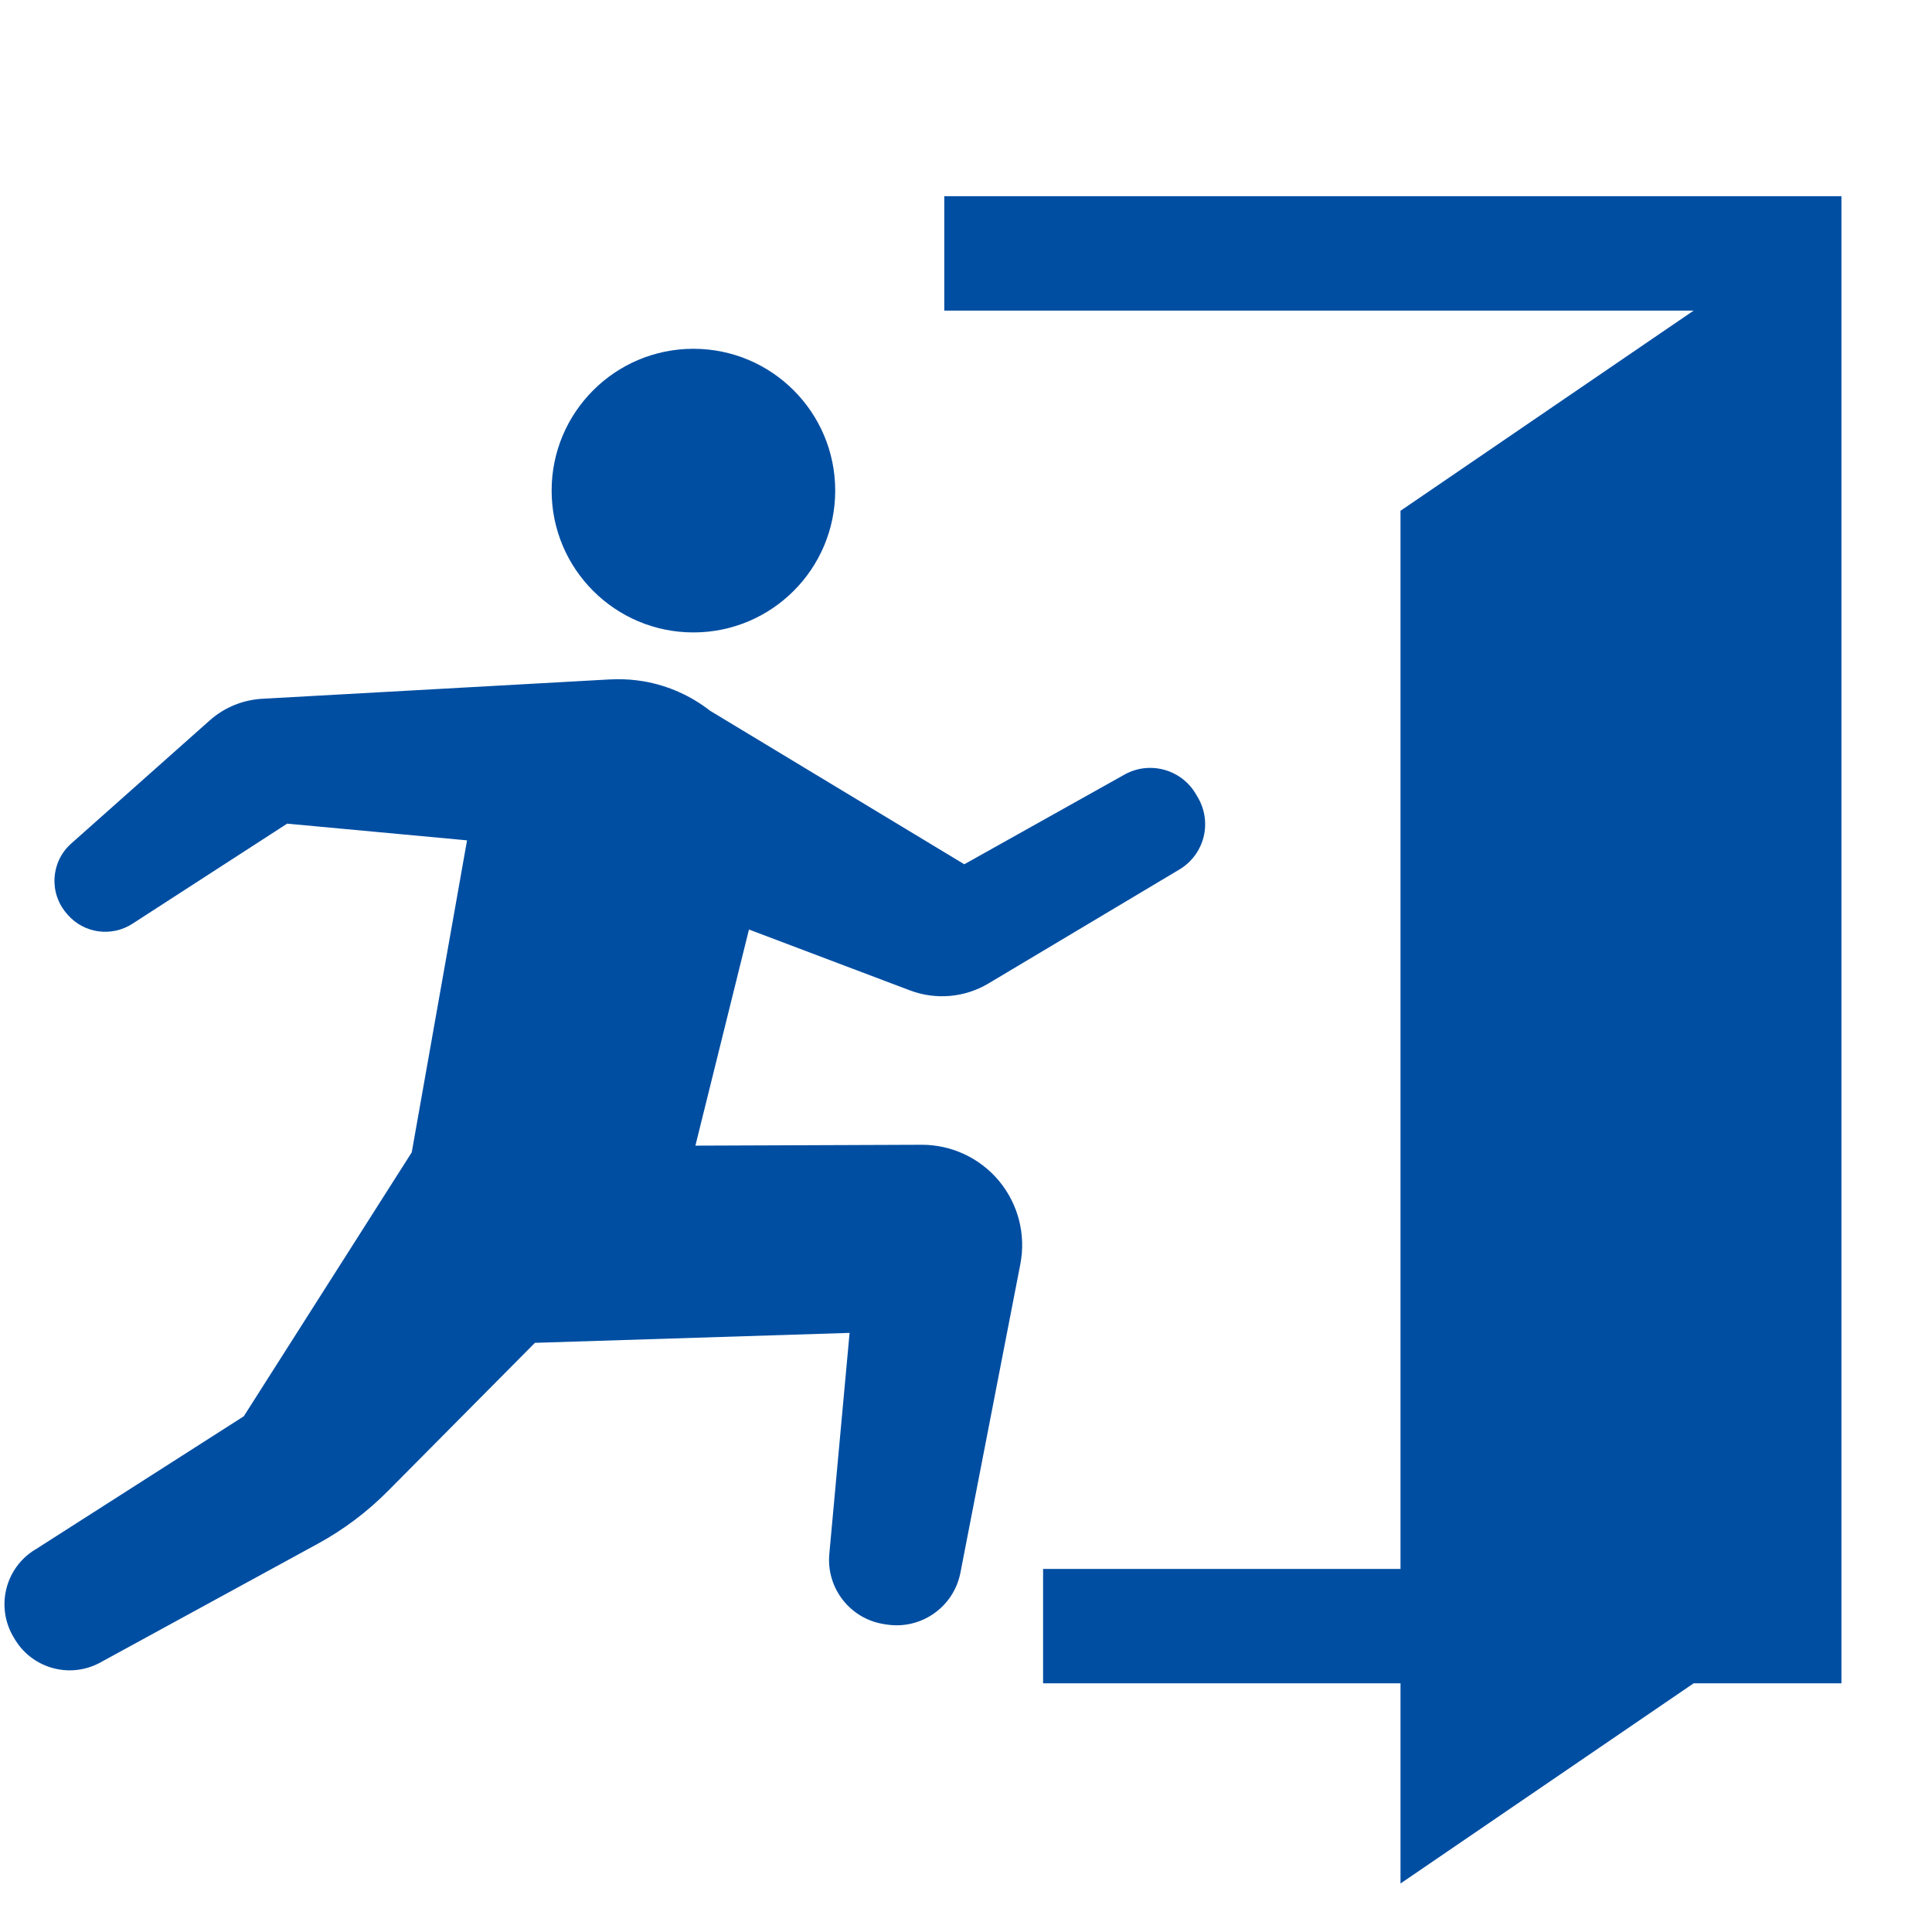 <svg width="128" height="128" viewBox="0 0 128 128" fill="none" xmlns="http://www.w3.org/2000/svg"><path d="M45.941 41.9c-5.188 0-9.394-4.208-9.394-9.396 0-5.188 4.206-9.396 9.394-9.396s9.394 4.207 9.394 9.396c0 5.188-4.206 9.396-9.394 9.396ZM2.339 102.661l13.813-8.829 11.127-17.485 3.664-20.672-11.918-1.106-10.256 6.635c-1.378.888-3.199.638-4.28-.596l-.059-.07c-1.199-1.365-1.073-3.442.287-4.65l9.179-8.16c.99-.879 2.256-1.386 3.58-1.438l22.903-1.275c.707-.041 1.364.013 1.364.013.294.024.592.063.888.109 1.669.287 3.168.979 4.413 1.952l16.843 10.171 10.608-5.938c1.645-.922 3.727-.374 4.707 1.24l.131.22c.485.801.633 1.758.409 2.666-.227.903-.803 1.684-1.608 2.161l-12.641 7.545c-1.571.94-3.49 1.11-5.205.463l-10.667-4.034-3.549 14.319 14.98-.058c1.991-.007 3.876.877 5.144 2.405 1.269 1.534 1.782 3.551 1.404 5.503l-3.969 20.442c-.441 2.265-2.585 3.78-4.866 3.438l-.17-.026c-2.259-.338-3.858-2.376-3.651-4.652l1.343-14.647-20.846.659-9.764 9.842c-1.36 1.367-2.914 2.537-4.609 3.462l-14.505 7.919c-2.033 1.053-4.533.3-5.647-1.698l-.082-.137c-1.111-1.998-.448-4.511 1.502-5.695Z" fill="#004EA2"/><path d="m92.787 33.841 19.421-13.263H62.561V12.999H122v98.525h-9.792l-19.421 13.263v-13.263H69.107v-7.579h23.68V33.841Z" fill="#004EA2"/></svg>